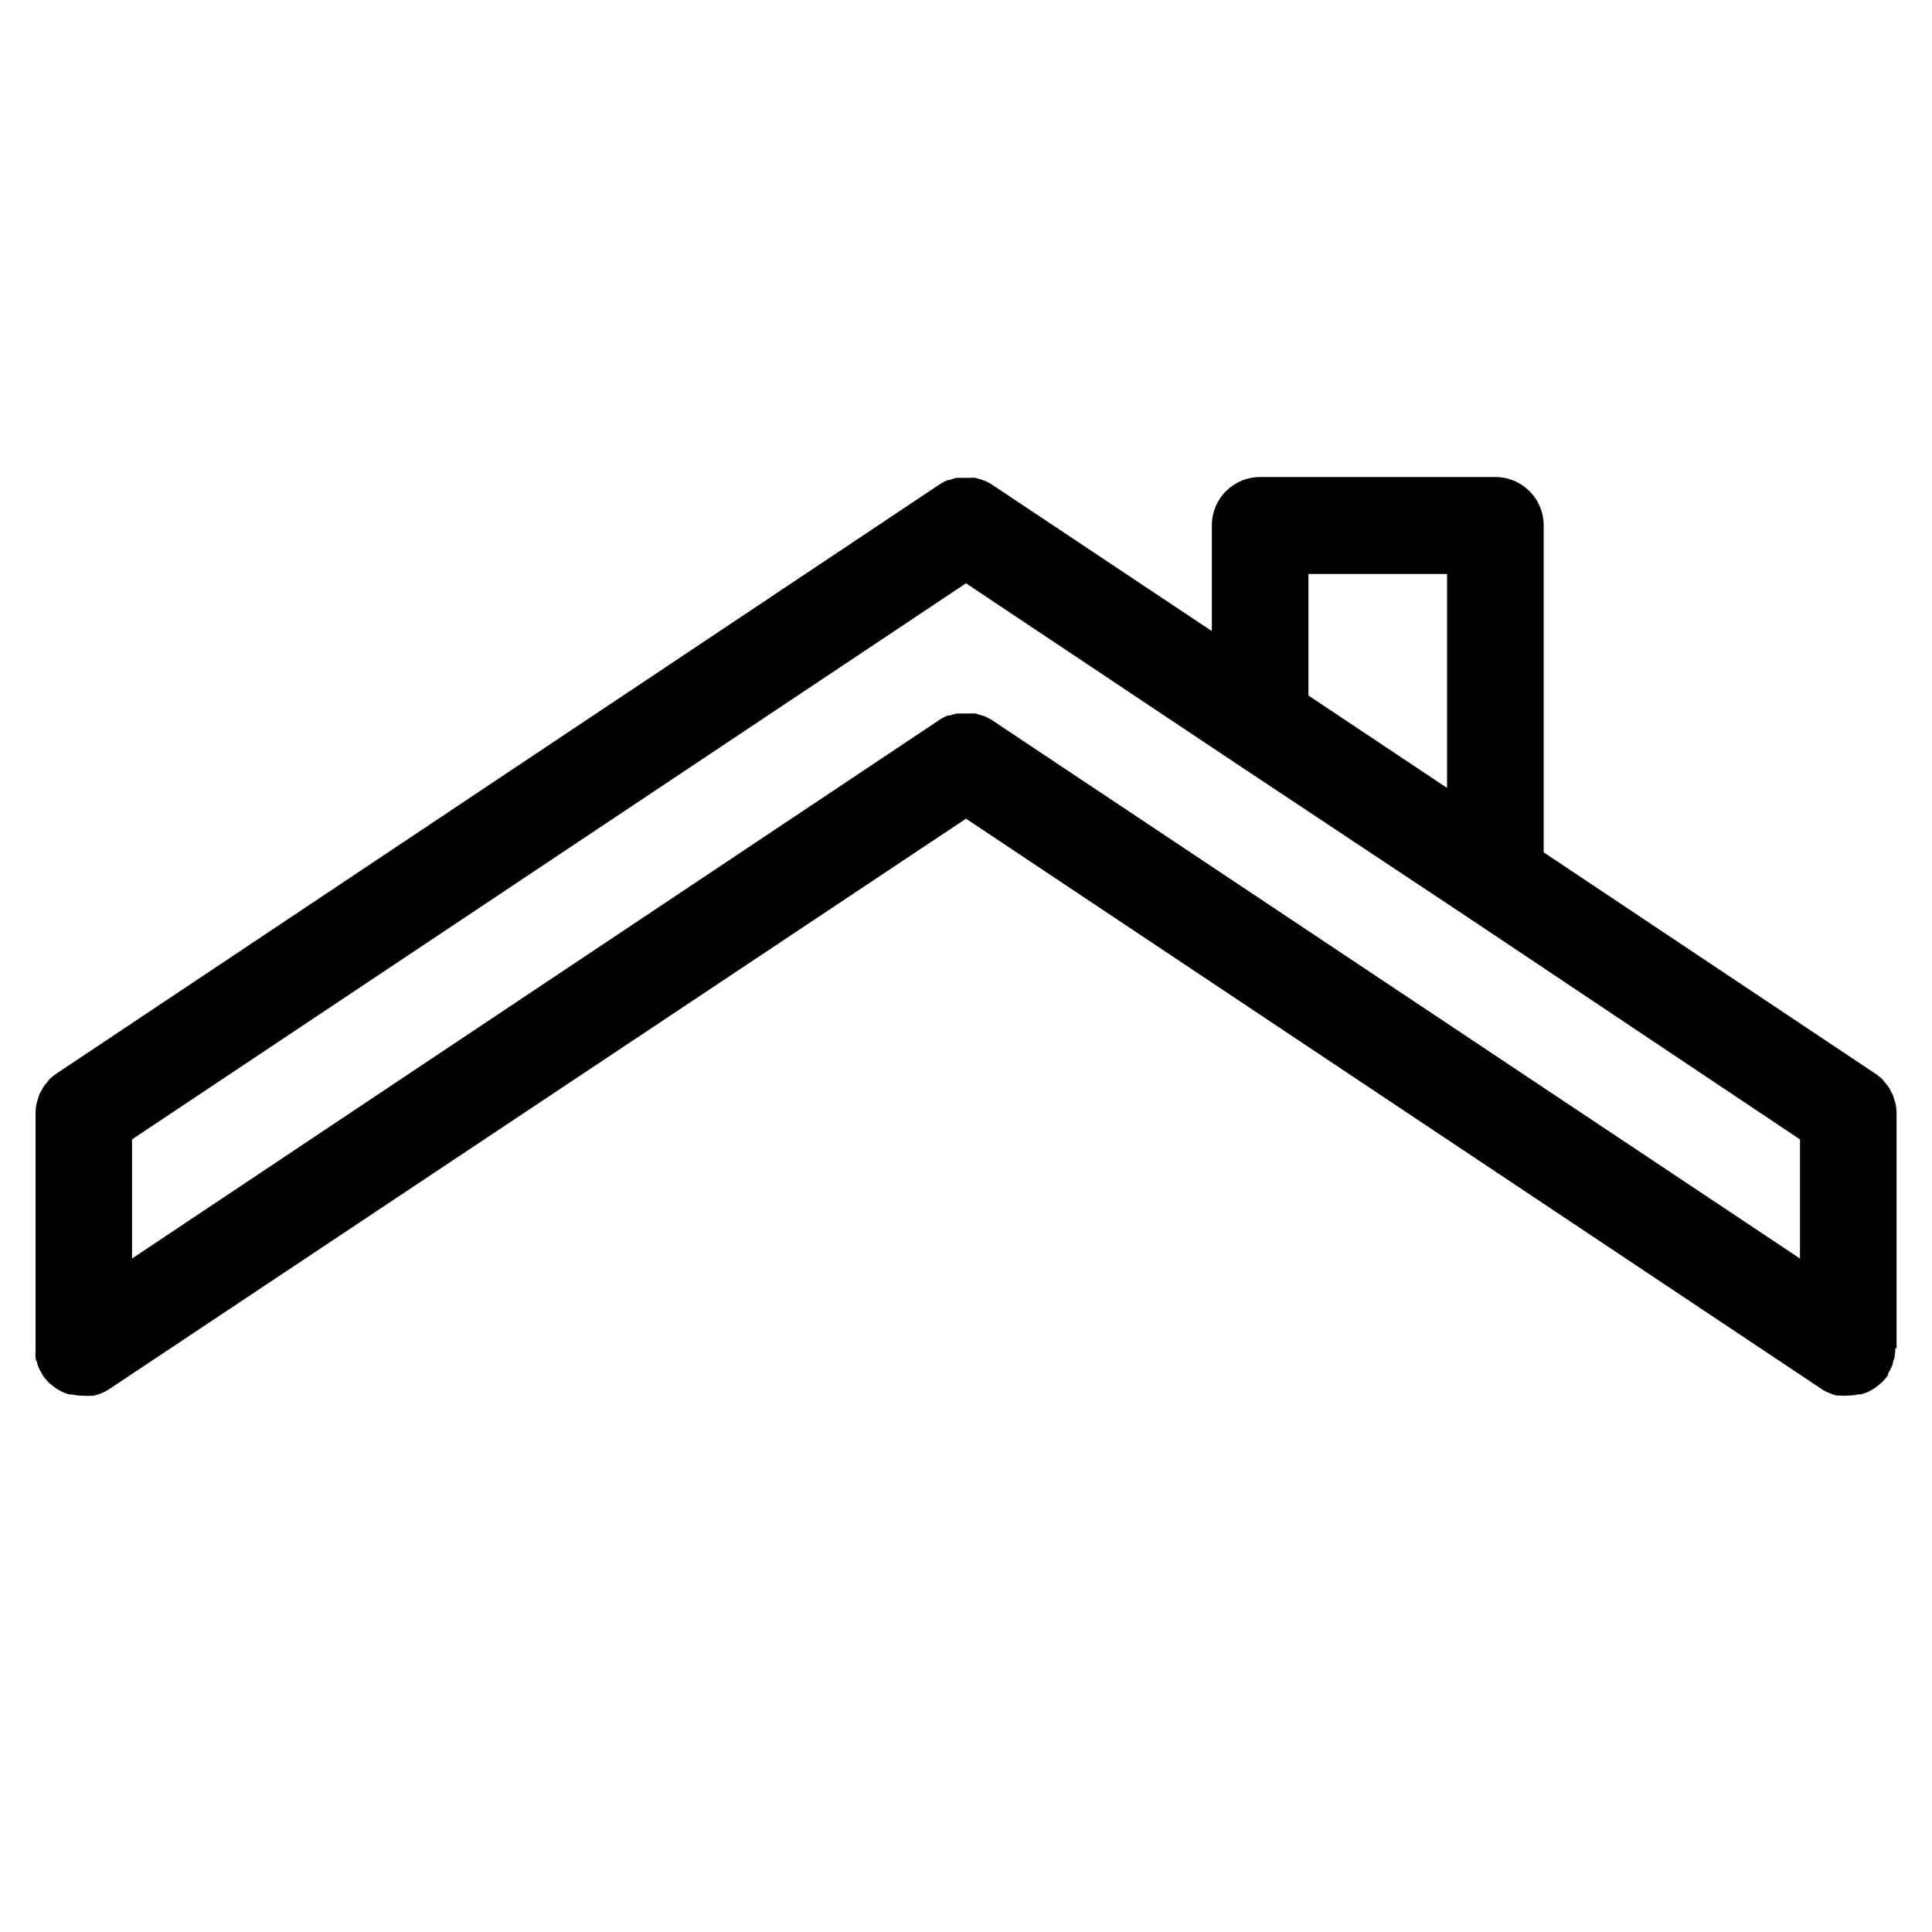 <svg xmlns="http://www.w3.org/2000/svg" viewBox="0 0 120 120"><path d="M117.8,83.76V69.16h0a2.86,2.86,0,0,0-.06-.58,2.76,2.76,0,0,0-.08-.27,2.46,2.46,0,0,0-.09-.29,2.15,2.15,0,0,0-.14-.26,1.3,1.3,0,0,0-.14-.26c-.06-.09-.13-.16-.2-.25s-.1-.13-.16-.2a3.24,3.24,0,0,0-.46-.37h0L95.88,52.94V32.63a3,3,0,0,0-3-3H78.27a3,3,0,0,0-3,3V39.2L61.66,30.13h0a2.69,2.69,0,0,0-.53-.28l-.31-.1-.24-.07a2.34,2.34,0,0,0-.38,0l-.2,0c-.12,0-.24,0-.36,0l-.21,0a2.44,2.44,0,0,0-.46.14.38.38,0,0,0-.1,0,2.69,2.69,0,0,0-.53.28h0L3.54,66.66h0a3.24,3.24,0,0,0-.46.37c-.06.06-.1.13-.16.2a2.43,2.43,0,0,0-.2.25c-.06.08-.09.17-.14.25s-.1.18-.14.27-.06.19-.09.28-.06.18-.08.28a2.86,2.86,0,0,0-.06.58h0v14.6h0s0,.09,0,.14a3.44,3.44,0,0,0,0,.45c0,.1.06.19.09.29a1.38,1.38,0,0,0,.08.27,2.78,2.78,0,0,0,.22.42l.05.1h0a3.11,3.11,0,0,0,.44.52l.17.13a3.28,3.28,0,0,0,.38.27l.2.11a3.61,3.61,0,0,0,.46.17l.17,0a3,3,0,0,0,.67.08h0a3.29,3.29,0,0,0,.54,0l.15,0a2.78,2.78,0,0,0,.38-.12l.14-.06a2,2,0,0,0,.45-.24h0L60,50.85l53.12,35.41h0a2,2,0,0,0,.45.24l.14.06a2.78,2.78,0,0,0,.38.12l.15,0a3.29,3.29,0,0,0,.54,0h0a3,3,0,0,0,.67-.08l.17,0a3.61,3.61,0,0,0,.46-.17l.2-.11a3.28,3.28,0,0,0,.38-.27l.16-.13a2.75,2.75,0,0,0,.45-.52h0a.36.36,0,0,1,0-.09,2.55,2.55,0,0,0,.23-.43,1.38,1.38,0,0,0,.08-.27c0-.1.07-.19.09-.29a3.8,3.8,0,0,0,.05-.46s0-.08,0-.13Zm-56.14-39h0a3.35,3.35,0,0,0-.53-.28,2.8,2.8,0,0,0-.31-.09,2.17,2.17,0,0,0-.24-.07,2.33,2.33,0,0,0-.37,0l-.21,0-.35,0a1.66,1.66,0,0,0-.22,0,2.11,2.11,0,0,0-.43.12l-.13,0a3.35,3.35,0,0,0-.53.28h0L8.2,78.17v-7.4L60,36.23,76.58,47.29h0L91.2,57h0L111.8,70.77v7.4Zm19.61-9.11h8.61V48.94L81.27,43.2Z"/></svg>